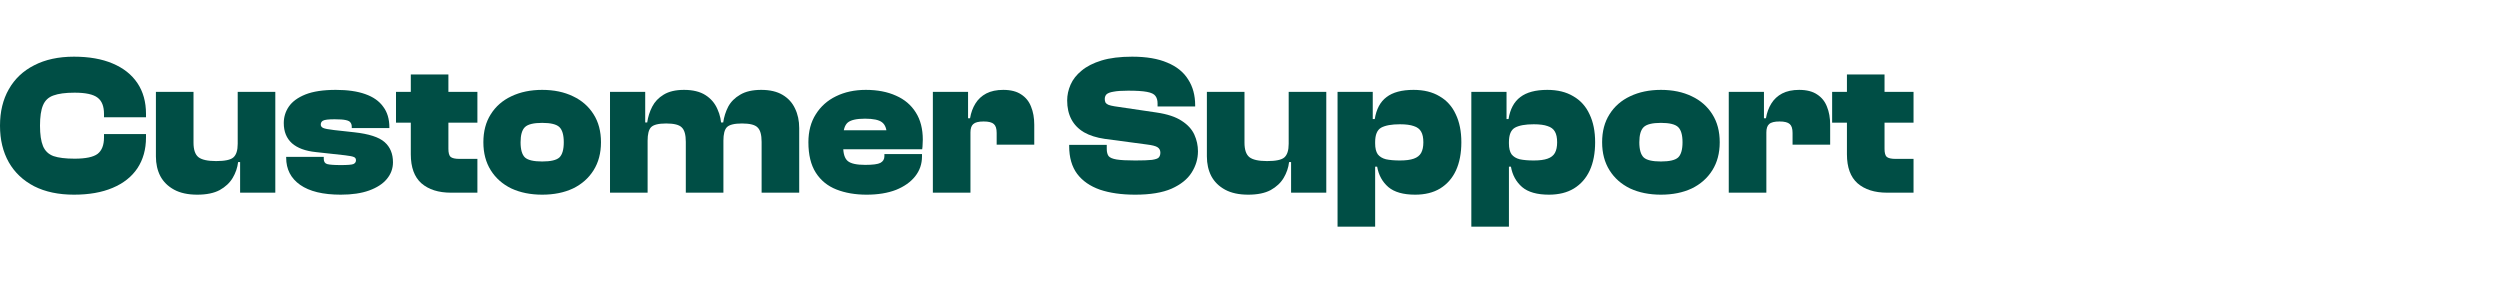 <svg fill="none" xmlns="http://www.w3.org/2000/svg" viewBox="0 0 300 34" class="design-iconfont">
  <path d="M229.624 23.122H226.456C224.952 23.122 223.768 22.745 222.904 21.994C222.056 21.241 221.632 20.081 221.632 18.514V8.938H226.144V17.866C226.144 18.346 226.232 18.666 226.408 18.826C226.6 18.985 226.952 19.066 227.464 19.066H229.624V23.122ZM229.624 14.722H219.856V11.025H229.624V14.722Z" fill="#004E45"/>
  <path d="M211.963 23.121H207.451V11.025H211.675V14.481L211.963 14.601V23.121ZM211.963 15.897H211.123V14.193H211.915C212.027 13.521 212.243 12.929 212.563 12.417C212.883 11.905 213.315 11.505 213.859 11.217C214.419 10.929 215.099 10.785 215.899 10.785C216.795 10.785 217.515 10.969 218.059 11.337C218.603 11.689 218.995 12.177 219.235 12.801C219.491 13.425 219.619 14.145 219.619 14.961V17.361H215.107V15.945C215.107 15.433 214.995 15.081 214.771 14.889C214.547 14.681 214.139 14.577 213.547 14.577C212.939 14.577 212.523 14.681 212.299 14.889C212.075 15.081 211.963 15.417 211.963 15.897Z" fill="#004E45"/>
  <path d="M199.311 23.361C197.919 23.361 196.687 23.113 195.615 22.617C194.559 22.105 193.735 21.377 193.143 20.433C192.551 19.489 192.255 18.369 192.255 17.073C192.255 15.761 192.551 14.641 193.143 13.713C193.735 12.769 194.559 12.049 195.615 11.553C196.687 11.041 197.919 10.785 199.311 10.785C200.719 10.785 201.951 11.041 203.007 11.553C204.063 12.049 204.887 12.769 205.479 13.713C206.071 14.641 206.367 15.761 206.367 17.073C206.367 18.369 206.071 19.489 205.479 20.433C204.887 21.377 204.063 22.105 203.007 22.617C201.951 23.113 200.719 23.361 199.311 23.361ZM199.311 19.377C200.335 19.377 201.023 19.217 201.375 18.897C201.727 18.561 201.903 17.953 201.903 17.073C201.903 16.193 201.727 15.585 201.375 15.249C201.023 14.913 200.335 14.745 199.311 14.745C198.287 14.745 197.599 14.913 197.247 15.249C196.895 15.585 196.719 16.193 196.719 17.073C196.719 17.953 196.895 18.561 197.247 18.897C197.599 19.217 198.287 19.377 199.311 19.377Z" fill="#004E45"/>
  <path d="M185.872 23.361C184.448 23.361 183.376 23.057 182.656 22.449C181.936 21.825 181.488 21.009 181.312 20.001H180.616V17.217H181.072C181.072 17.777 181.176 18.209 181.384 18.513C181.608 18.801 181.936 19.001 182.368 19.113C182.816 19.209 183.376 19.257 184.048 19.257C184.752 19.257 185.304 19.185 185.704 19.041C186.12 18.897 186.416 18.665 186.592 18.345C186.768 18.025 186.856 17.601 186.856 17.073C186.856 16.529 186.768 16.105 186.592 15.801C186.416 15.481 186.12 15.257 185.704 15.129C185.304 14.985 184.752 14.913 184.048 14.913C183.04 14.913 182.288 15.049 181.792 15.321C181.312 15.593 181.072 16.169 181.072 17.049H180.616L180.28 14.289H181.024C181.216 13.089 181.688 12.209 182.44 11.649C183.192 11.073 184.272 10.785 185.68 10.785C186.912 10.785 187.952 11.041 188.8 11.553C189.664 12.049 190.312 12.769 190.744 13.713C191.192 14.641 191.416 15.761 191.416 17.073C191.416 18.385 191.2 19.513 190.768 20.457C190.336 21.385 189.704 22.105 188.872 22.617C188.056 23.113 187.056 23.361 185.872 23.361ZM181.072 27.201H176.56V11.025H180.784V14.433L181.072 14.745V27.201Z" fill="#004E45"/>
  <path d="M169.818 23.361C168.394 23.361 167.322 23.057 166.602 22.449C165.882 21.825 165.434 21.009 165.258 20.001H164.562V17.217H165.018C165.018 17.777 165.122 18.209 165.33 18.513C165.554 18.801 165.882 19.001 166.314 19.113C166.762 19.209 167.322 19.257 167.994 19.257C168.698 19.257 169.25 19.185 169.65 19.041C170.066 18.897 170.362 18.665 170.538 18.345C170.714 18.025 170.802 17.601 170.802 17.073C170.802 16.529 170.714 16.105 170.538 15.801C170.362 15.481 170.066 15.257 169.65 15.129C169.25 14.985 168.698 14.913 167.994 14.913C166.986 14.913 166.234 15.049 165.738 15.321C165.258 15.593 165.018 16.169 165.018 17.049H164.562L164.226 14.289H164.97C165.162 13.089 165.634 12.209 166.386 11.649C167.138 11.073 168.218 10.785 169.626 10.785C170.858 10.785 171.898 11.041 172.746 11.553C173.61 12.049 174.258 12.769 174.69 13.713C175.138 14.641 175.362 15.761 175.362 17.073C175.362 18.385 175.146 19.513 174.714 20.457C174.282 21.385 173.65 22.105 172.818 22.617C172.002 23.113 171.002 23.361 169.818 23.361ZM165.018 27.201H160.506V11.025H164.73V14.433L165.018 14.745V27.201Z" fill="#004E45"/>
  <path d="M149.794 23.361C148.674 23.361 147.746 23.161 147.01 22.761C146.274 22.361 145.722 21.817 145.354 21.129C145.002 20.441 144.826 19.657 144.826 18.777V11.025H149.338V17.121C149.338 17.953 149.53 18.529 149.914 18.849C150.314 19.169 151.026 19.329 152.05 19.329C153.09 19.329 153.778 19.185 154.114 18.897C154.466 18.593 154.642 18.049 154.642 17.265H155.098L155.482 19.449H154.69C154.61 20.121 154.394 20.753 154.042 21.345C153.69 21.937 153.17 22.425 152.482 22.809C151.794 23.177 150.898 23.361 149.794 23.361ZM159.154 23.121H154.93V19.401L154.642 19.281V11.025H159.154V23.121Z" fill="#004E45"/>
  <path d="M136.22 23.361C134.588 23.361 133.18 23.161 131.996 22.761C130.812 22.345 129.9 21.713 129.26 20.865C128.62 20.001 128.3 18.889 128.3 17.529V17.385H132.812V17.889C132.812 18.241 132.884 18.521 133.028 18.729C133.188 18.921 133.508 19.057 133.988 19.137C134.468 19.217 135.212 19.257 136.22 19.257C137.132 19.257 137.804 19.233 138.236 19.185C138.668 19.121 138.94 19.025 139.052 18.897C139.18 18.753 139.244 18.561 139.244 18.321C139.244 18.033 139.132 17.817 138.908 17.673C138.7 17.529 138.268 17.417 137.612 17.337L132.572 16.665C131.58 16.521 130.748 16.257 130.076 15.873C129.404 15.473 128.9 14.953 128.564 14.313C128.228 13.673 128.06 12.921 128.06 12.057C128.06 11.417 128.196 10.785 128.468 10.161C128.74 9.537 129.18 8.977 129.788 8.481C130.396 7.969 131.196 7.561 132.188 7.257C133.18 6.953 134.404 6.801 135.86 6.801C137.572 6.801 138.98 7.041 140.084 7.521C141.204 7.985 142.036 8.657 142.58 9.537C143.14 10.401 143.42 11.433 143.42 12.633V12.777H138.908V12.417C138.908 12.033 138.82 11.729 138.644 11.505C138.484 11.281 138.148 11.121 137.636 11.025C137.14 10.929 136.388 10.881 135.38 10.881C134.612 10.881 134.028 10.921 133.628 11.001C133.228 11.065 132.948 11.169 132.788 11.313C132.644 11.457 132.572 11.649 132.572 11.889C132.572 12.049 132.604 12.193 132.668 12.321C132.748 12.433 132.868 12.521 133.028 12.585C133.204 12.649 133.436 12.705 133.724 12.753L138.764 13.497C140.076 13.689 141.092 14.025 141.812 14.505C142.532 14.969 143.036 15.521 143.324 16.161C143.612 16.801 143.756 17.465 143.756 18.153C143.756 19.065 143.5 19.921 142.988 20.721C142.492 21.505 141.692 22.145 140.588 22.641C139.484 23.121 138.028 23.361 136.22 23.361Z" fill="#004E45"/>
  <path d="M116.455 23.121H111.943V11.025H116.167V14.481L116.455 14.601V23.121ZM116.455 15.897H115.615V14.193H116.407C116.519 13.521 116.735 12.929 117.055 12.417C117.375 11.905 117.807 11.505 118.351 11.217C118.911 10.929 119.591 10.785 120.391 10.785C121.287 10.785 122.007 10.969 122.551 11.337C123.095 11.689 123.487 12.177 123.727 12.801C123.983 13.425 124.111 14.145 124.111 14.961V17.361H119.599V15.945C119.599 15.433 119.487 15.081 119.263 14.889C119.039 14.681 118.631 14.577 118.039 14.577C117.431 14.577 117.015 14.681 116.791 14.889C116.567 15.081 116.455 15.417 116.455 15.897Z" fill="#004E45"/>
  <path d="M103.992 23.361C102.632 23.361 101.424 23.153 100.368 22.737C99.312 22.321 98.488 21.649 97.896 20.721C97.304 19.793 97.008 18.577 97.008 17.073C97.008 15.761 97.304 14.641 97.896 13.713C98.488 12.769 99.296 12.049 100.32 11.553C101.36 11.041 102.552 10.785 103.896 10.785C105.288 10.785 106.496 11.017 107.52 11.481C108.544 11.929 109.336 12.601 109.896 13.497C110.456 14.377 110.736 15.465 110.736 16.761C110.736 16.969 110.728 17.161 110.712 17.337C110.712 17.497 110.696 17.689 110.664 17.913H99.96V15.633H107.4L106.416 17.049C106.416 16.905 106.416 16.769 106.416 16.641C106.416 16.497 106.416 16.353 106.416 16.209C106.416 15.473 106.224 14.961 105.84 14.673C105.472 14.385 104.792 14.241 103.8 14.241C102.776 14.241 102.08 14.401 101.712 14.721C101.36 15.041 101.184 15.617 101.184 16.449V17.601C101.184 18.449 101.368 19.025 101.736 19.329C102.104 19.633 102.8 19.785 103.824 19.785C104.736 19.785 105.344 19.705 105.648 19.545C105.968 19.369 106.128 19.105 106.128 18.753V18.489H110.64V18.777C110.64 19.673 110.368 20.465 109.824 21.153C109.28 21.841 108.512 22.385 107.52 22.785C106.528 23.169 105.352 23.361 103.992 23.361Z" fill="#004E45"/>
  <path d="M95.905 23.121H91.393V17.025C91.393 16.177 91.233 15.601 90.913 15.297C90.609 14.977 89.985 14.817 89.041 14.817C88.113 14.817 87.505 14.969 87.217 15.273C86.945 15.561 86.809 16.097 86.809 16.881H86.353L85.969 14.697H86.785C86.881 14.025 87.081 13.393 87.385 12.801C87.705 12.209 88.185 11.729 88.825 11.361C89.465 10.977 90.305 10.785 91.345 10.785C92.385 10.785 93.241 10.985 93.913 11.385C94.585 11.785 95.081 12.329 95.401 13.017C95.737 13.705 95.905 14.489 95.905 15.369V23.121ZM77.713 23.121H73.201V11.025H77.425V14.745L77.713 14.865V23.121ZM86.809 23.121H82.297V17.025C82.297 16.177 82.137 15.601 81.817 15.297C81.513 14.977 80.889 14.817 79.945 14.817C79.017 14.817 78.409 14.969 78.121 15.273C77.849 15.561 77.713 16.097 77.713 16.881H77.257L76.873 14.697H77.665C77.761 14.025 77.961 13.393 78.265 12.801C78.569 12.209 79.025 11.729 79.633 11.361C80.257 10.977 81.073 10.785 82.081 10.785C83.137 10.785 83.993 10.993 84.649 11.409C85.305 11.825 85.785 12.385 86.089 13.089C86.409 13.777 86.569 14.537 86.569 15.369H86.809V23.121Z" fill="#004E45"/>
  <path d="M65.061 23.361C63.669 23.361 62.437 23.113 61.365 22.617C60.309 22.105 59.485 21.377 58.893 20.433C58.301 19.489 58.005 18.369 58.005 17.073C58.005 15.761 58.301 14.641 58.893 13.713C59.485 12.769 60.309 12.049 61.365 11.553C62.437 11.041 63.669 10.785 65.061 10.785C66.469 10.785 67.701 11.041 68.757 11.553C69.813 12.049 70.637 12.769 71.229 13.713C71.821 14.641 72.117 15.761 72.117 17.073C72.117 18.369 71.821 19.489 71.229 20.433C70.637 21.377 69.813 22.105 68.757 22.617C67.701 23.113 66.469 23.361 65.061 23.361ZM65.061 19.377C66.085 19.377 66.773 19.217 67.125 18.897C67.477 18.561 67.653 17.953 67.653 17.073C67.653 16.193 67.477 15.585 67.125 15.249C66.773 14.913 66.085 14.745 65.061 14.745C64.037 14.745 63.349 14.913 62.997 15.249C62.645 15.585 62.469 16.193 62.469 17.073C62.469 17.953 62.645 18.561 62.997 18.897C63.349 19.217 64.037 19.377 65.061 19.377Z" fill="#004E45"/>
  <path d="M57.288 23.122H54.12C52.616 23.122 51.432 22.745 50.568 21.994C49.72 21.241 49.296 20.081 49.296 18.514V8.938H53.808V17.866C53.808 18.346 53.896 18.666 54.072 18.826C54.264 18.985 54.616 19.066 55.128 19.066H57.288V23.122ZM57.288 14.722H47.52V11.025H57.288V14.722Z" fill="#004E45"/>
  <path d="M40.892 23.361C38.764 23.361 37.141 22.969 36.02 22.185C34.901 21.401 34.34 20.313 34.34 18.921V18.825H38.852V19.065C38.852 19.401 38.989 19.609 39.261 19.689C39.548 19.769 40.1 19.809 40.916 19.809C41.7 19.809 42.197 19.769 42.404 19.689C42.612 19.593 42.717 19.441 42.717 19.233C42.717 19.041 42.636 18.913 42.477 18.849C42.316 18.769 41.956 18.697 41.397 18.633L37.892 18.249C36.645 18.121 35.693 17.769 35.036 17.193C34.38 16.601 34.053 15.793 34.053 14.769C34.053 14.049 34.252 13.393 34.653 12.801C35.069 12.193 35.733 11.705 36.645 11.337C37.572 10.969 38.788 10.785 40.292 10.785C41.7 10.785 42.877 10.953 43.821 11.289C44.781 11.625 45.501 12.129 45.98 12.801C46.477 13.457 46.724 14.281 46.724 15.273V15.369H42.212V15.225C42.212 15.017 42.164 14.849 42.069 14.721C41.989 14.577 41.797 14.473 41.492 14.409C41.205 14.345 40.757 14.313 40.148 14.313C39.413 14.313 38.949 14.369 38.757 14.481C38.581 14.577 38.492 14.737 38.492 14.961C38.492 15.121 38.581 15.249 38.757 15.345C38.949 15.441 39.397 15.529 40.1 15.609L42.501 15.873C44.261 16.065 45.477 16.457 46.148 17.049C46.821 17.641 47.157 18.449 47.157 19.473C47.157 20.225 46.908 20.897 46.413 21.489C45.932 22.065 45.228 22.521 44.3 22.857C43.373 23.193 42.236 23.361 40.892 23.361Z" fill="#004E45"/>
  <path d="M23.677 23.361C22.557 23.361 21.629 23.161 20.893 22.761C20.157 22.361 19.605 21.817 19.237 21.129C18.885 20.441 18.709 19.657 18.709 18.777V11.025H23.221V17.121C23.221 17.953 23.413 18.529 23.797 18.849C24.197 19.169 24.909 19.329 25.933 19.329C26.973 19.329 27.661 19.185 27.997 18.897C28.349 18.593 28.525 18.049 28.525 17.265H28.981L29.365 19.449H28.573C28.493 20.121 28.277 20.753 27.925 21.345C27.573 21.937 27.053 22.425 26.365 22.809C25.677 23.177 24.781 23.361 23.677 23.361ZM33.037 23.121H28.813V19.401L28.525 19.281V11.025H33.037V23.121Z" fill="#004E45"/>
  <path d="M8.88 23.361C7.024 23.361 5.432 23.025 4.104 22.353C2.776 21.665 1.76 20.705 1.056 19.473C0.352 18.225 0 16.761 0 15.081C0 13.401 0.352 11.945 1.056 10.713C1.76 9.465 2.776 8.505 4.104 7.833C5.432 7.145 7.024 6.801 8.88 6.801C10.688 6.801 12.232 7.073 13.512 7.617C14.808 8.161 15.8 8.945 16.488 9.969C17.176 10.993 17.52 12.225 17.52 13.665V14.073H12.48V13.665C12.48 12.753 12.224 12.105 11.712 11.721C11.2 11.321 10.28 11.121 8.952 11.121C7.864 11.121 7.016 11.233 6.408 11.457C5.816 11.665 5.4 12.057 5.16 12.633C4.92 13.193 4.8 14.009 4.8 15.081C4.8 16.137 4.92 16.953 5.16 17.529C5.4 18.105 5.816 18.505 6.408 18.729C7.016 18.937 7.864 19.041 8.952 19.041C10.28 19.041 11.2 18.849 11.712 18.465C12.224 18.065 12.48 17.409 12.48 16.497V16.089H17.52V16.497C17.52 17.921 17.176 19.153 16.488 20.193C15.8 21.217 14.808 22.001 13.512 22.545C12.232 23.089 10.688 23.361 8.88 23.361Z" fill="#004E45"/>
</svg>
